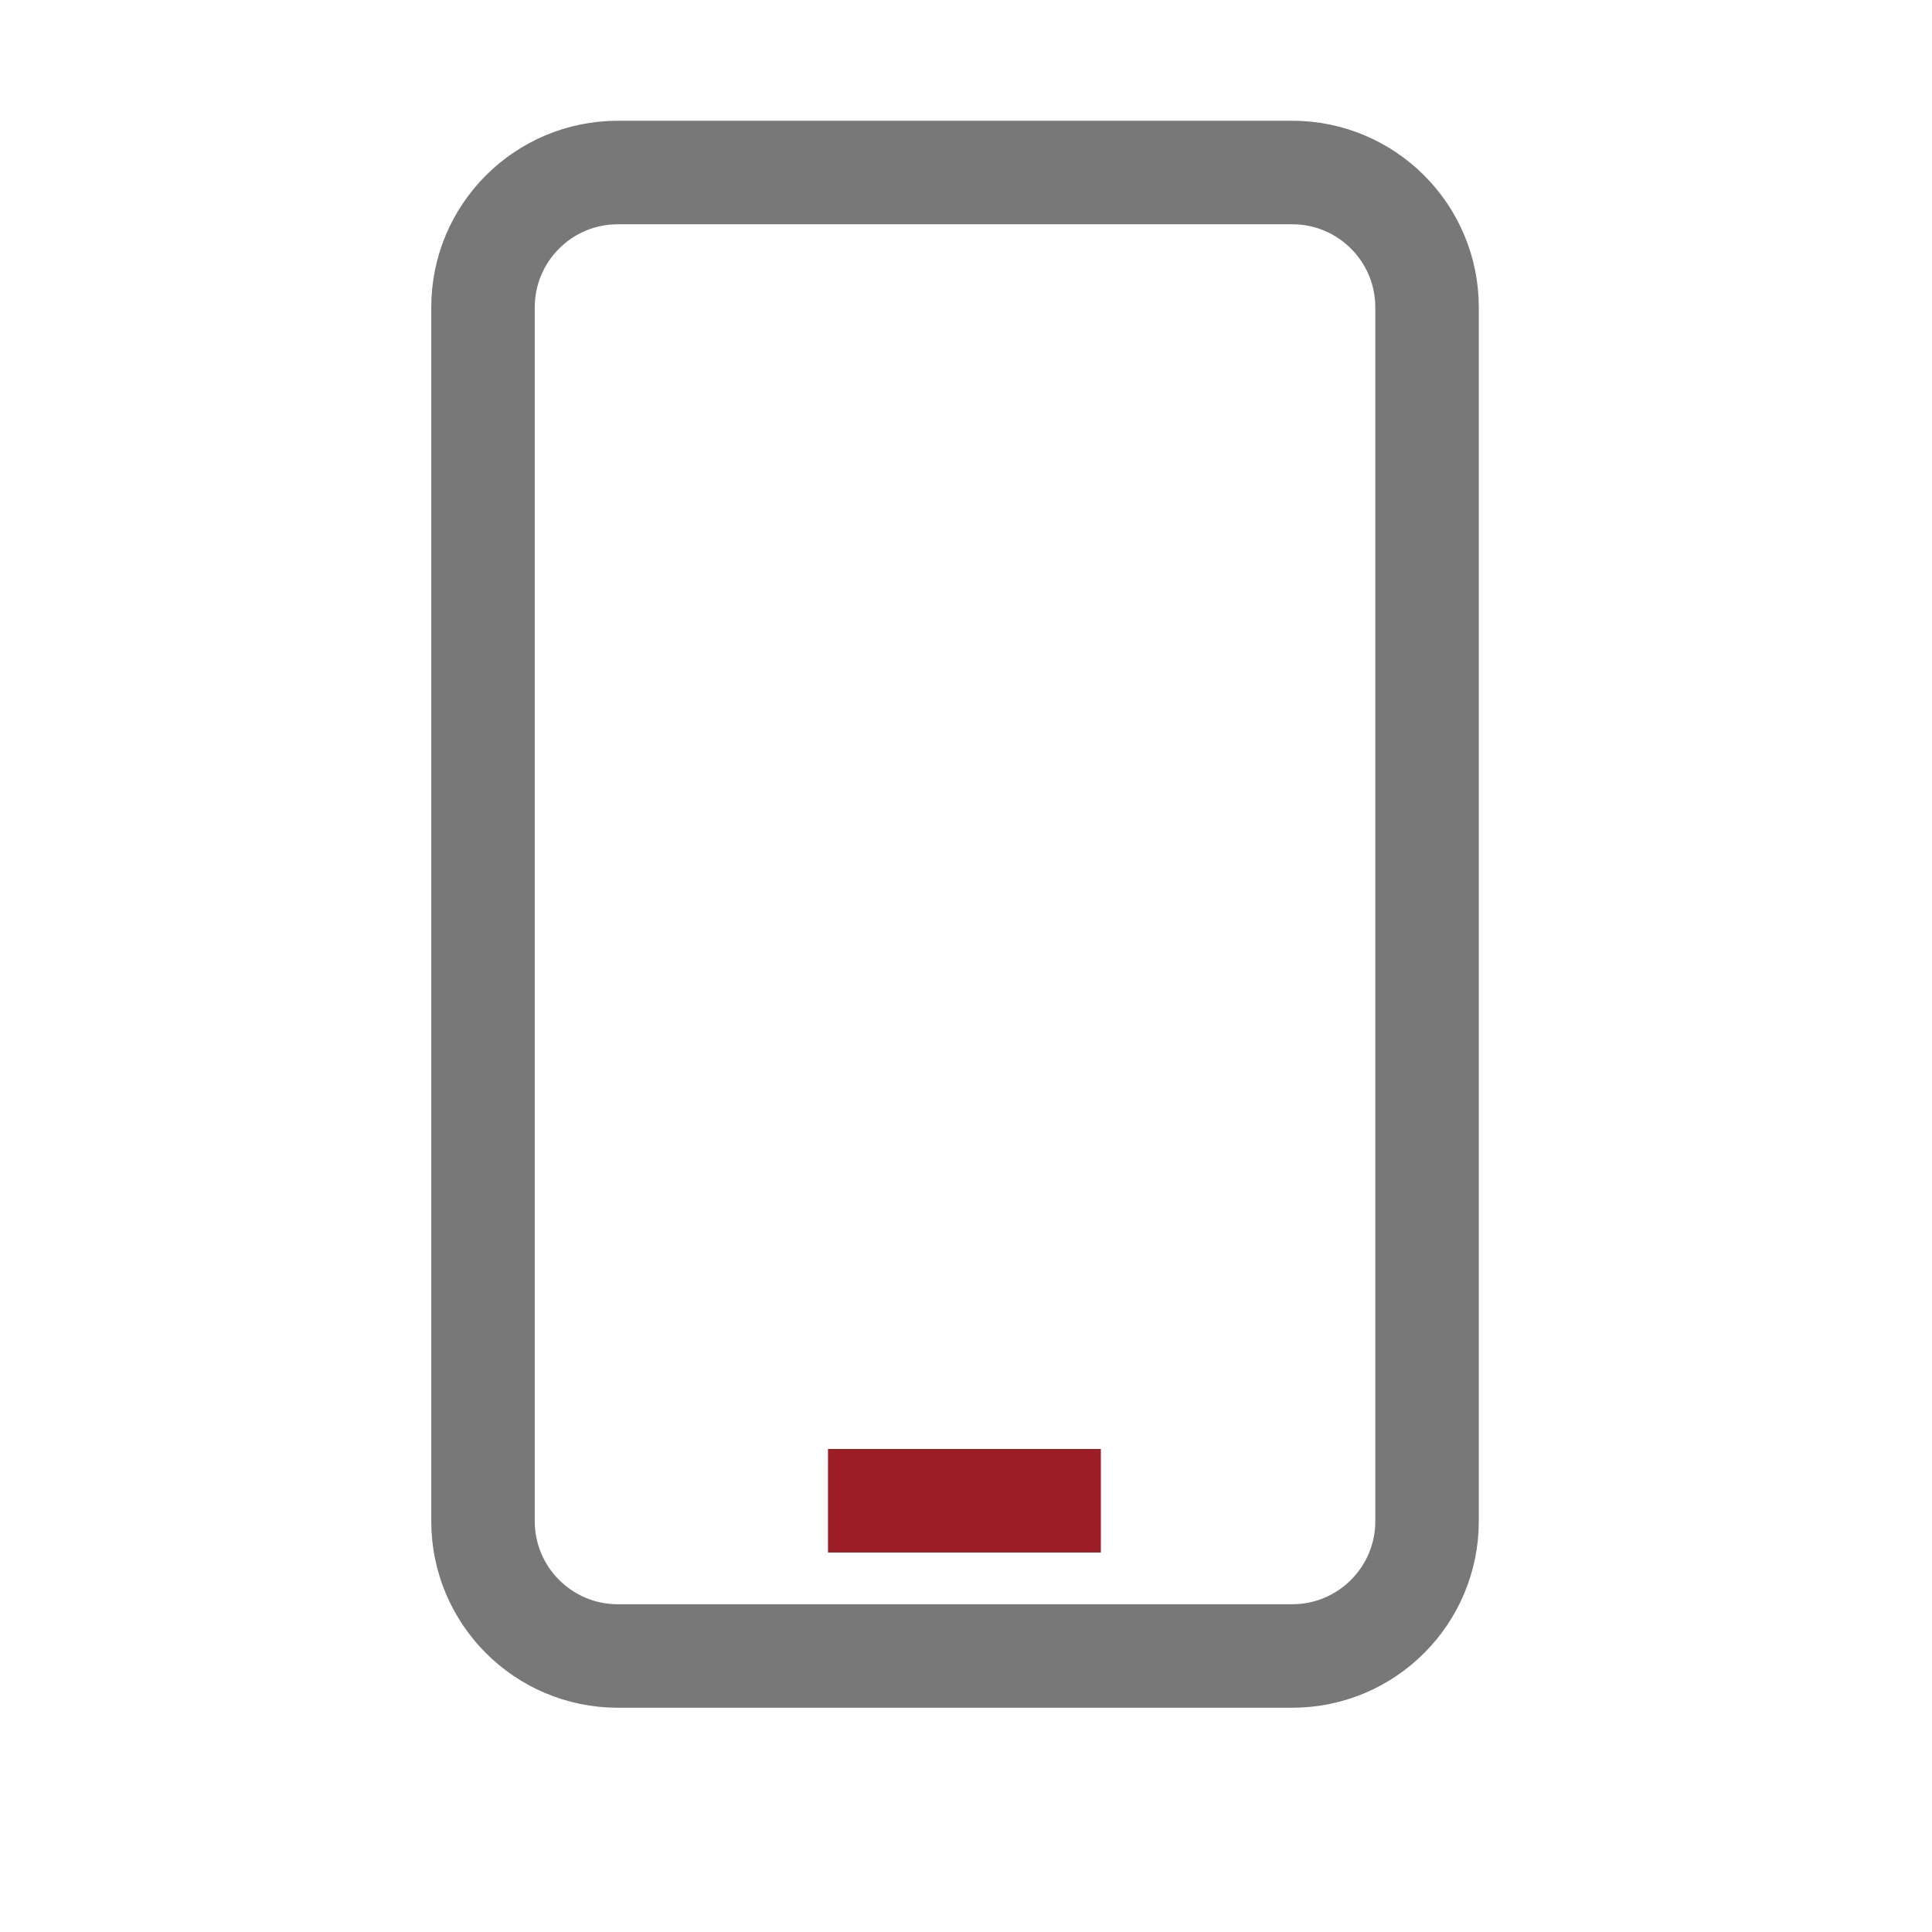 <?xml version="1.0" encoding="UTF-8"?>
<svg width="56px" height="56px" viewBox="0 0 56 56" version="1.1" xmlns="http://www.w3.org/2000/svg" xmlns:xlink="http://www.w3.org/1999/xlink">
    <title>set 2 icons / 1</title>
    <g id="set-2-icons-/-1" stroke="none" stroke-width="1" fill="none" fill-rule="evenodd">
        <path d="M17.909,5 L37.455,5 C39.613,5 41.364,6.75 41.364,8.909 L41.364,44.091 C41.364,46.25 39.613,48 37.455,48 L17.909,48 C15.75,48 14,46.25 14,44.091 L14,8.909 C14,6.75 15.75,5 17.909,5 Z" id="Rectangle" stroke="#787878" stroke-width="3"></path>
        <line x1="24" y1="43.5" x2="31.909" y2="43.5" id="Line-5" stroke="#9C1D26" stroke-width="3"></line>
    </g>
</svg>